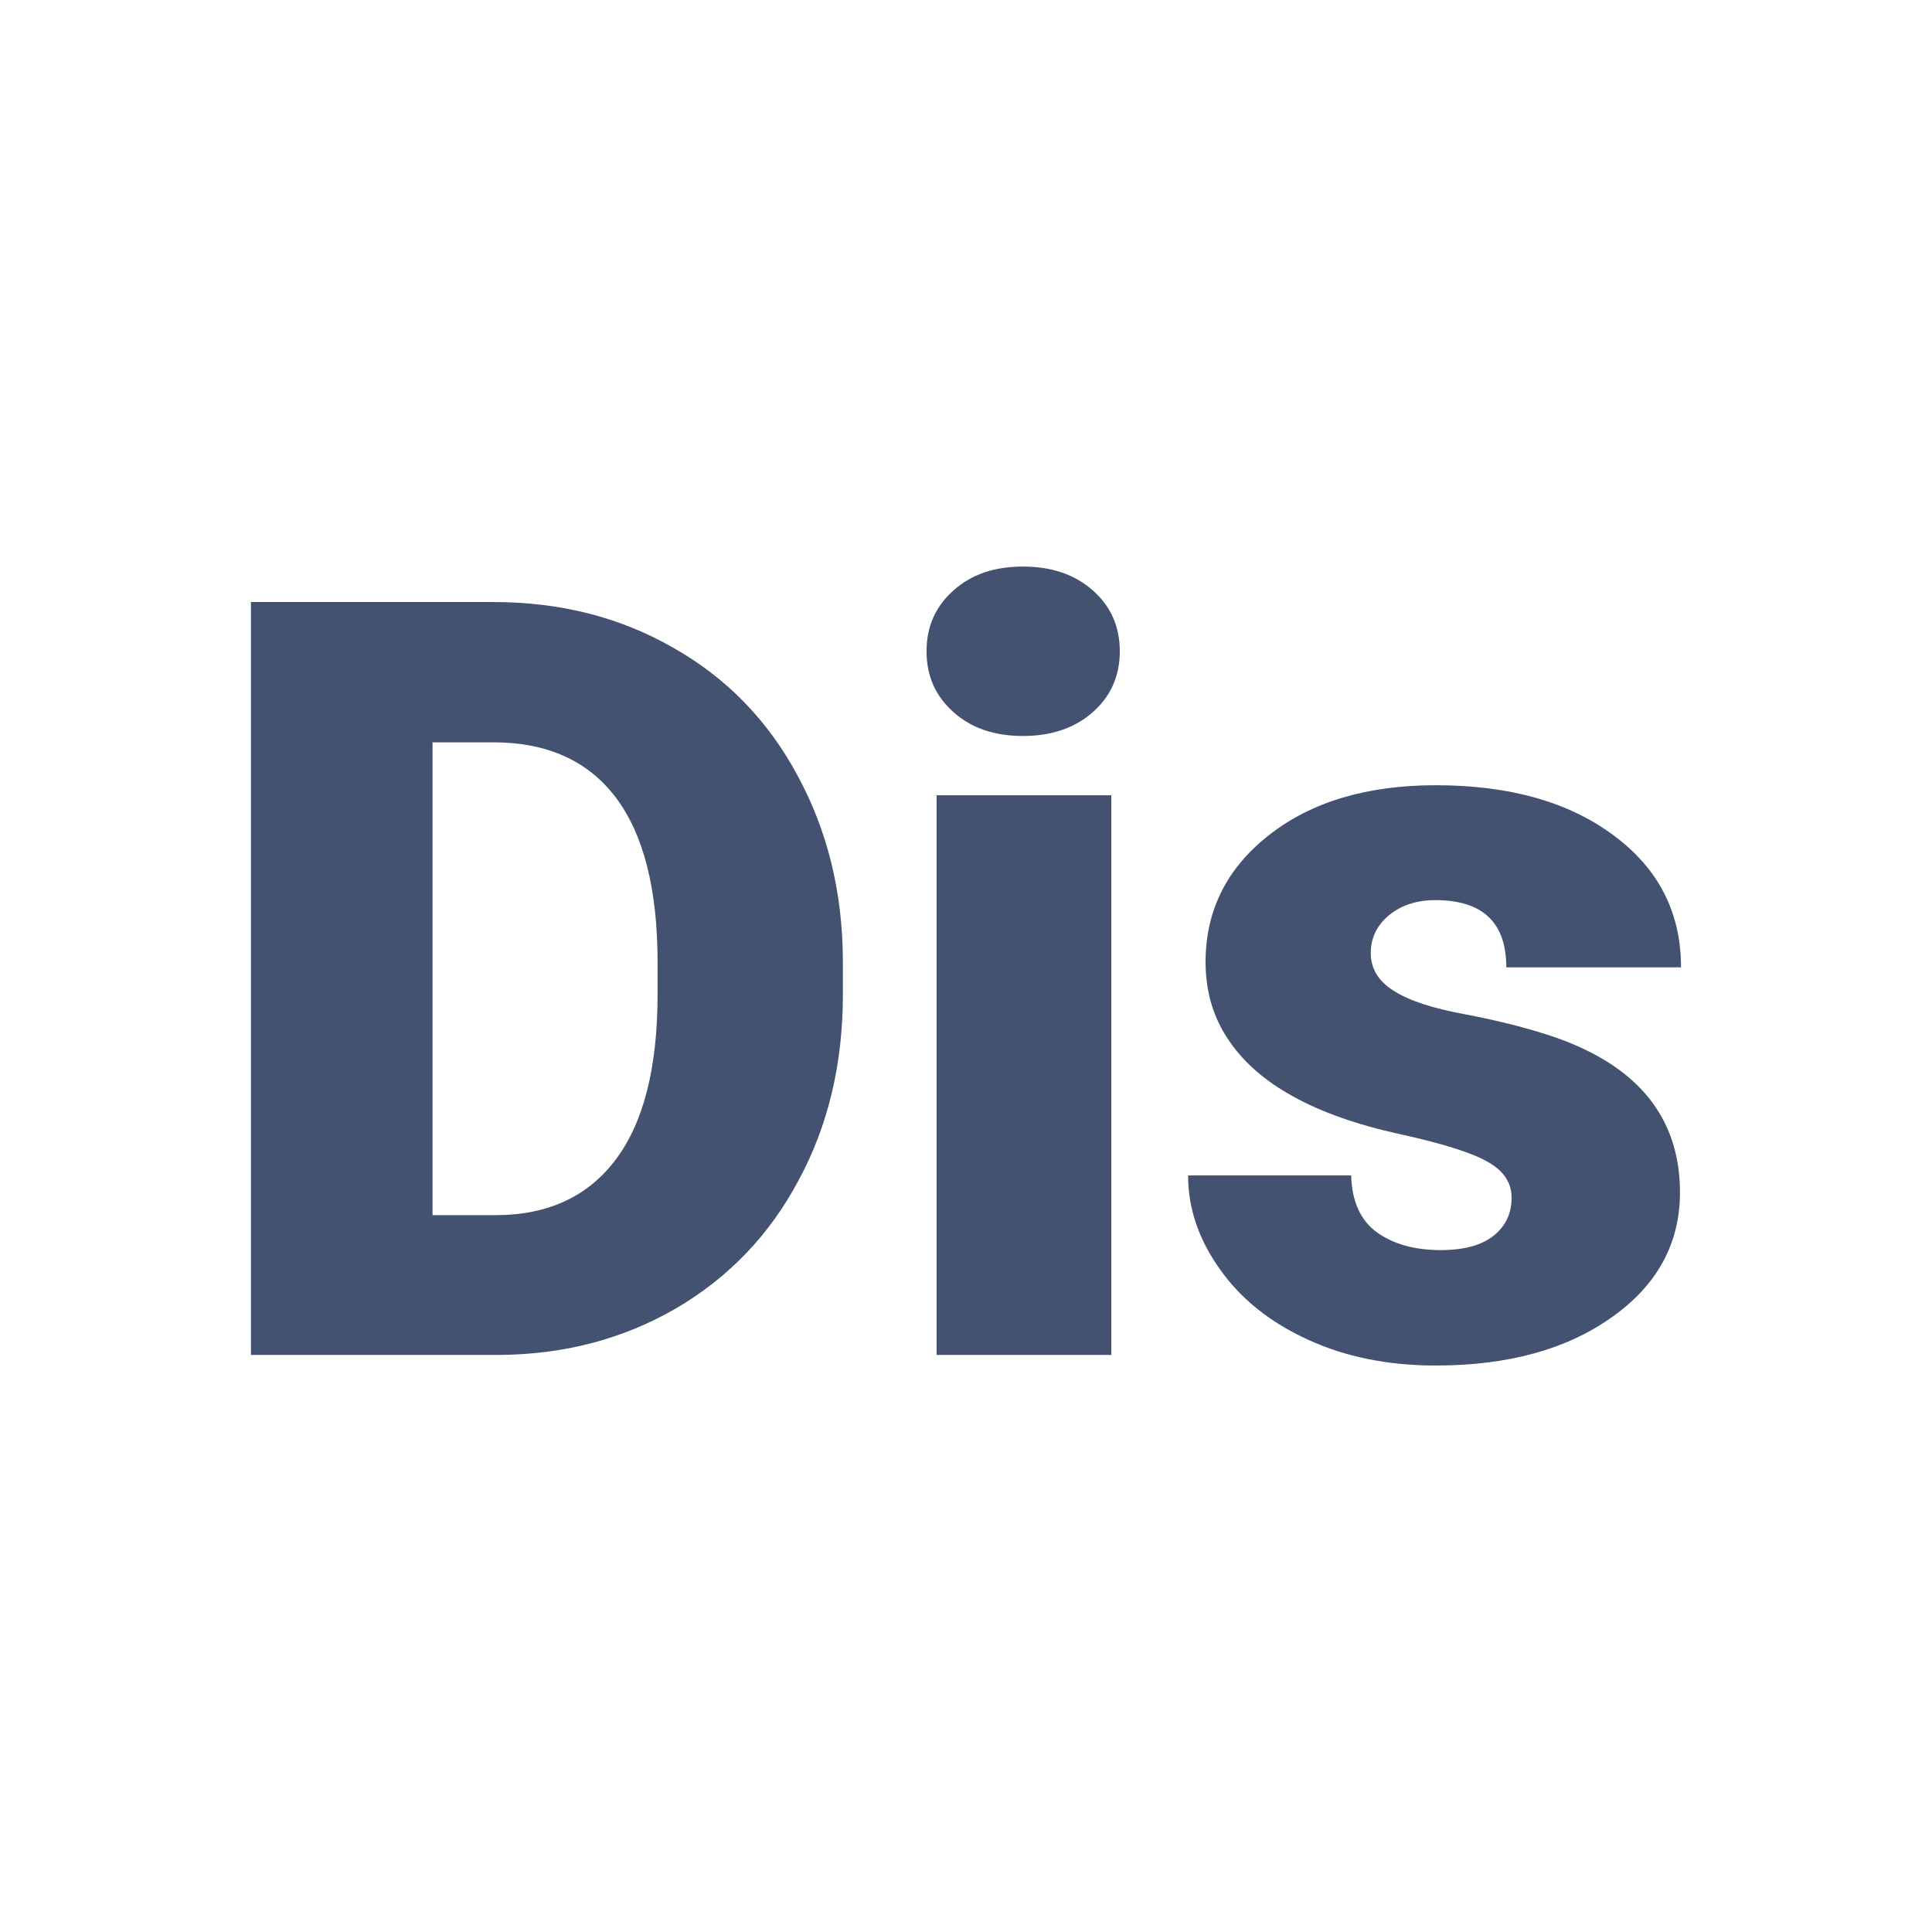 <svg xmlns="http://www.w3.org/2000/svg" version="1.1" xmlns:xlink="http://www.w3.org/1999/xlink" viewBox="0 0 200 200"><rect width="200" height="200" fill="url('#gradient')"></rect><defs><linearGradient id="gradient" gradientTransform="rotate(45 0.5 0.5)"><stop offset="0%" stop-color="#ffffff"></stop><stop offset="100%" stop-color="#ffffff"></stop></linearGradient></defs><g><g fill="#445272" transform="matrix(5.481,0,0,5.481,20.113,140.262)" stroke="#c8512e" stroke-width="0"><path d="M5.75 0L1.07 0L1.07-14.22L5.65-14.22Q7.54-14.22 9.04-13.36Q10.55-12.51 11.39-10.95Q12.24-9.39 12.25-7.46L12.25-7.46L12.25-6.81Q12.25-4.85 11.42-3.31Q10.60-1.76 9.10-0.88Q7.60-0.01 5.75 0L5.75 0ZM5.65-11.57L4.50-11.57L4.50-2.64L5.69-2.64Q7.17-2.64 7.96-3.69Q8.75-4.74 8.75-6.81L8.75-6.81L8.75-7.42Q8.75-9.48 7.96-10.53Q7.17-11.57 5.65-11.57L5.65-11.57ZM17.32-10.57L17.32 0L14.02 0L14.02-10.57L17.32-10.57ZM13.83-13.29L13.83-13.29Q13.83-13.99 14.34-14.44Q14.84-14.89 15.65-14.89Q16.46-14.89 16.97-14.44Q17.48-13.99 17.48-13.29Q17.48-12.59 16.97-12.14Q16.46-11.69 15.65-11.69Q14.84-11.69 14.34-12.14Q13.83-12.59 13.83-13.29ZM24.88-2.97L24.88-2.97Q24.88-3.39 24.44-3.64Q24.00-3.90 22.77-4.17Q21.54-4.44 20.74-4.89Q19.94-5.33 19.52-5.97Q19.10-6.60 19.10-7.42L19.10-7.42Q19.10-8.88 20.30-9.82Q21.50-10.76 23.45-10.76L23.45-10.76Q25.54-10.76 26.81-9.81Q28.08-8.87 28.08-7.32L28.08-7.32L24.78-7.32Q24.78-8.59 23.44-8.59L23.44-8.59Q22.92-8.59 22.57-8.31Q22.22-8.02 22.22-7.59L22.22-7.59Q22.22-7.15 22.65-6.88Q23.08-6.60 24.02-6.43Q24.96-6.25 25.67-6.01L25.67-6.01Q28.06-5.19 28.06-3.07L28.06-3.07Q28.06-1.62 26.77-0.71Q25.49 0.20 23.45 0.20L23.45 0.20Q22.09 0.20 21.03-0.29Q19.96-0.78 19.37-1.62Q18.77-2.46 18.77-3.39L18.77-3.39L21.85-3.39Q21.87-2.66 22.33-2.32Q22.80-1.98 23.54-1.98L23.54-1.98Q24.21-1.98 24.55-2.26Q24.88-2.53 24.88-2.97Z"></path></g></g></svg>